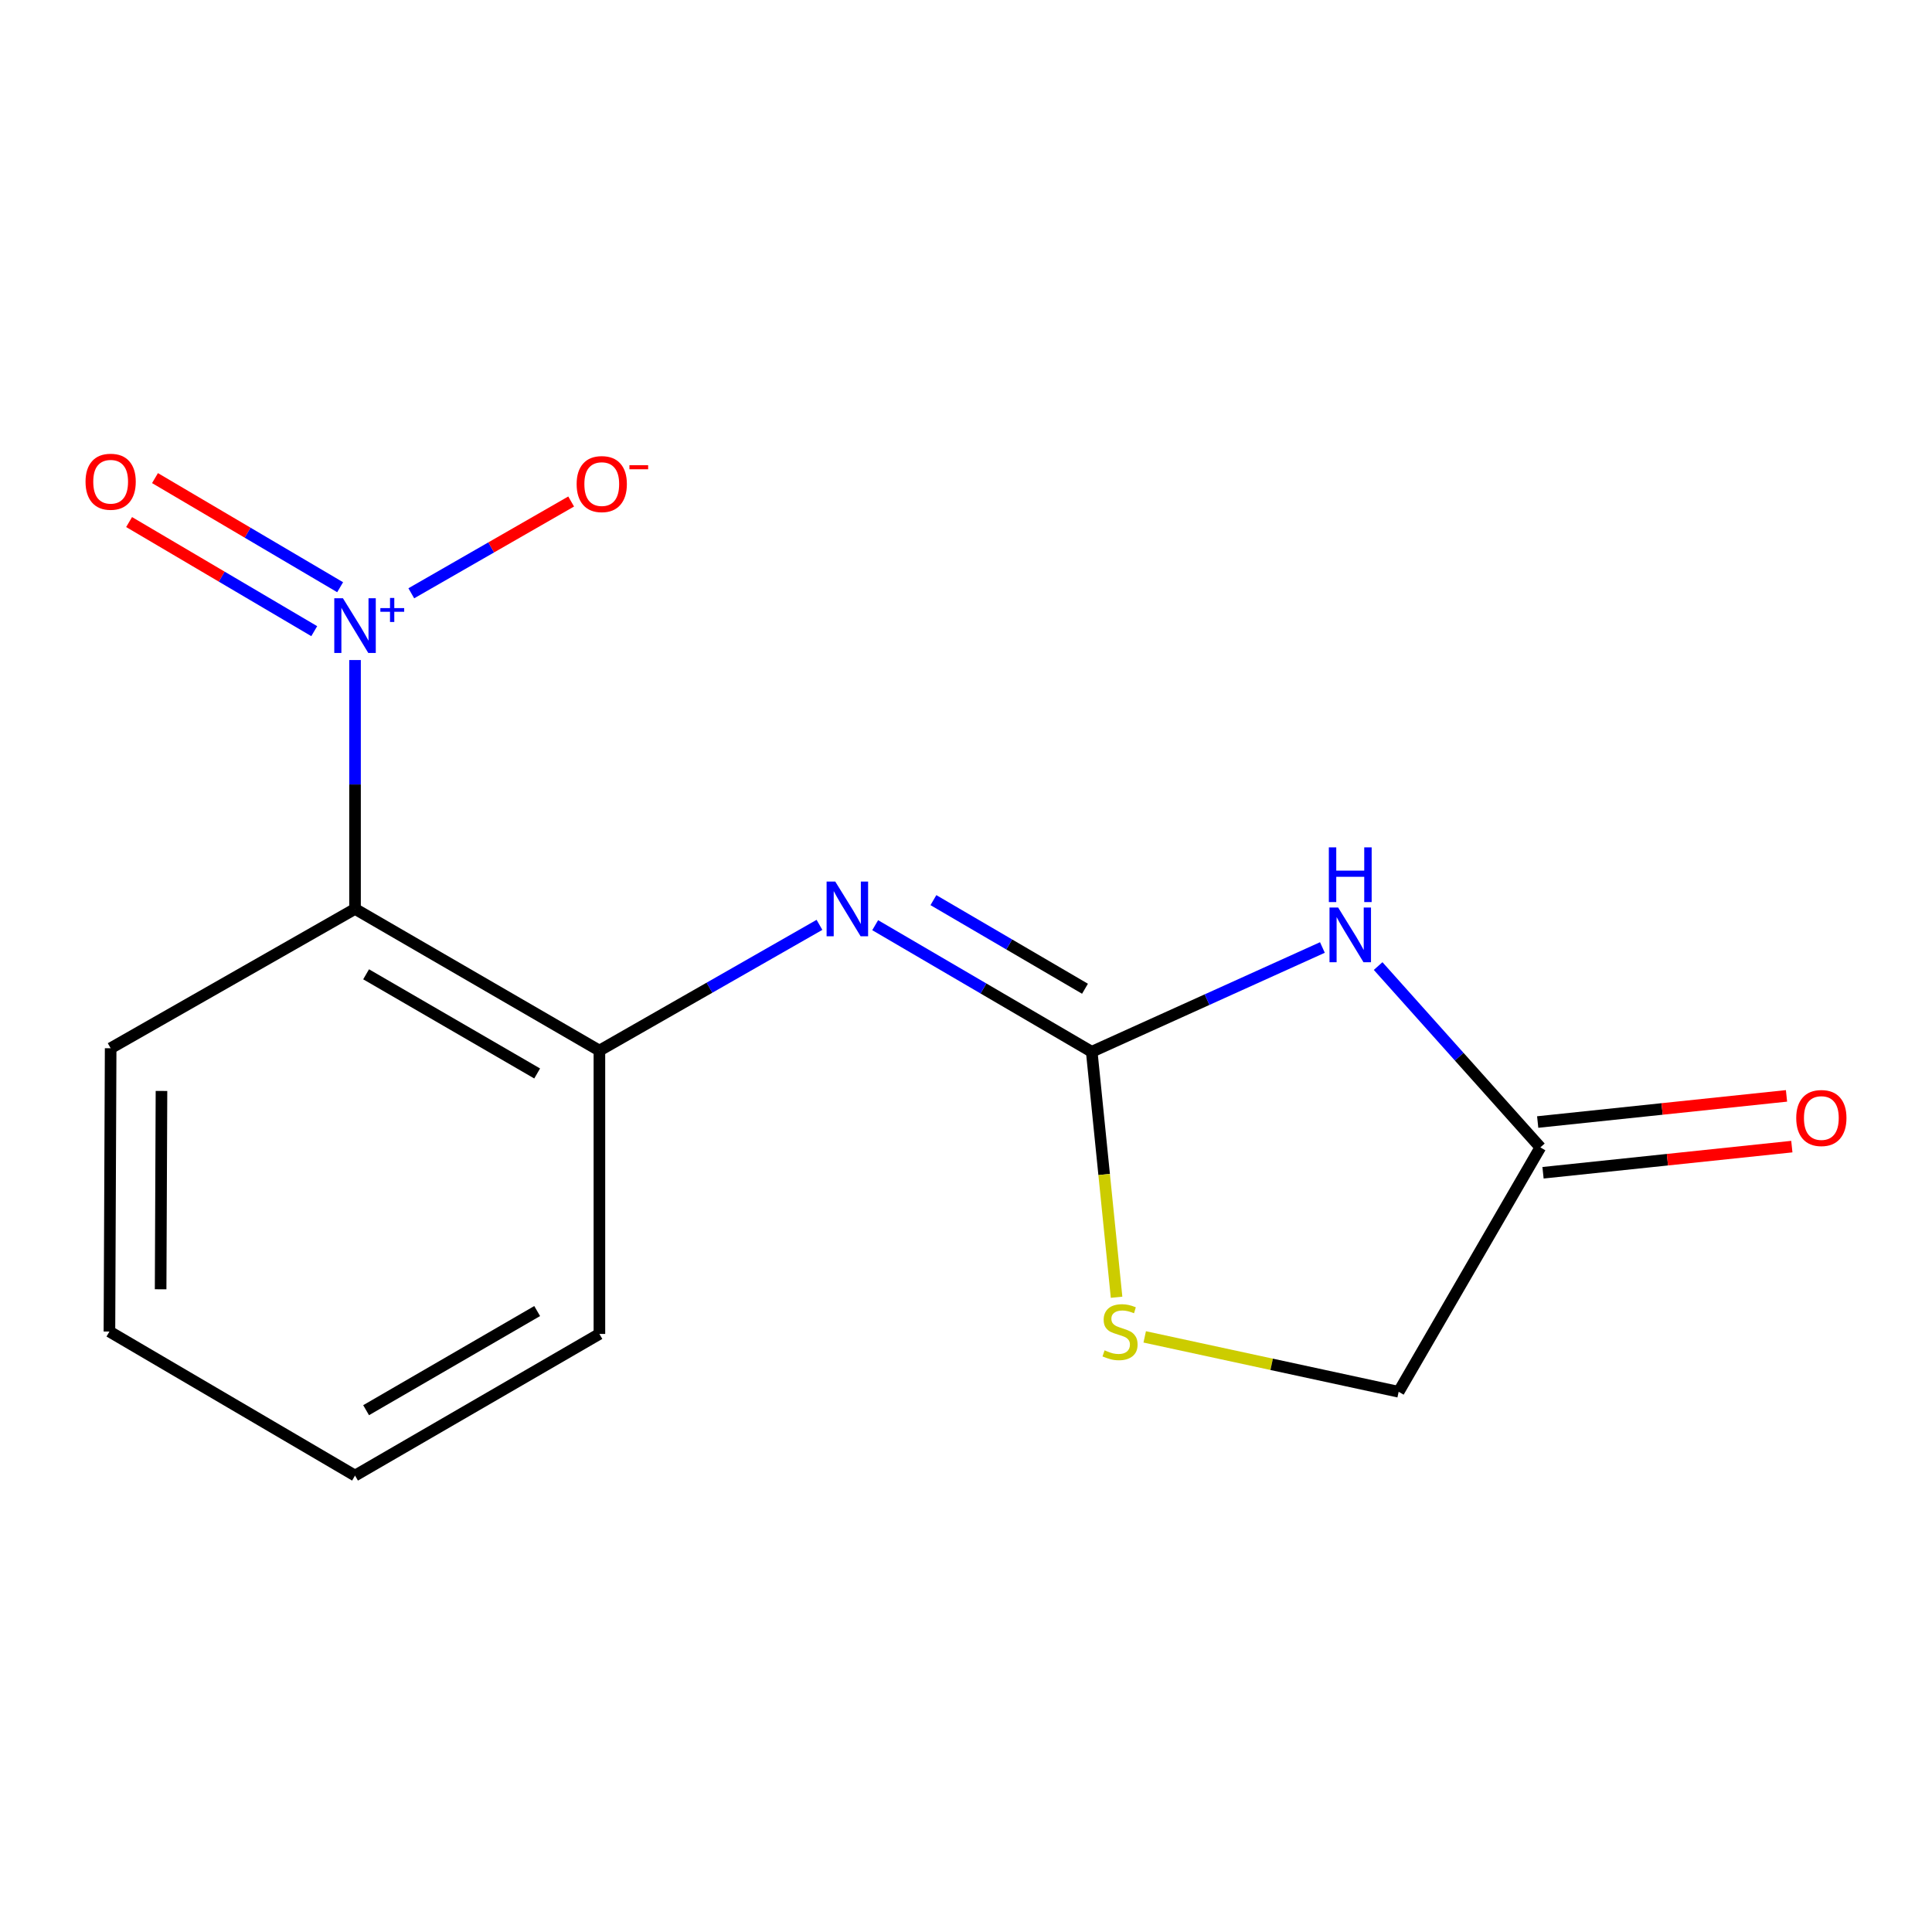 <?xml version='1.0' encoding='iso-8859-1'?>
<svg version='1.1' baseProfile='full'
              xmlns='http://www.w3.org/2000/svg'
                      xmlns:rdkit='http://www.rdkit.org/xml'
                      xmlns:xlink='http://www.w3.org/1999/xlink'
                  xml:space='preserve'
width='1000px' height='1000px' viewBox='0 0 1000 1000'>
<!-- END OF HEADER -->
<rect style='opacity:1.0;fill:#FFFFFF;stroke:none' width='1000' height='1000' x='0' y='0'> </rect>
<path class='bond-2' d='M 183.762,341.635 L 183.762,406.044' style='fill:none;fill-rule:evenodd;stroke:#0000FF;stroke-width:6px;stroke-linecap:butt;stroke-linejoin:miter;stroke-opacity:1' />
<path class='bond-2' d='M 183.762,406.044 L 183.762,470.453' style='fill:none;fill-rule:evenodd;stroke:#000000;stroke-width:6px;stroke-linecap:butt;stroke-linejoin:miter;stroke-opacity:1' />
<path class='bond-7' d='M 212.888,307.084 L 254.258,283.33' style='fill:none;fill-rule:evenodd;stroke:#0000FF;stroke-width:6px;stroke-linecap:butt;stroke-linejoin:miter;stroke-opacity:1' />
<path class='bond-7' d='M 254.258,283.33 L 295.627,259.576' style='fill:none;fill-rule:evenodd;stroke:#FF0000;stroke-width:6px;stroke-linecap:butt;stroke-linejoin:miter;stroke-opacity:1' />
<path class='bond-8' d='M 176.054,303.942 L 128.141,275.704' style='fill:none;fill-rule:evenodd;stroke:#0000FF;stroke-width:6px;stroke-linecap:butt;stroke-linejoin:miter;stroke-opacity:1' />
<path class='bond-8' d='M 128.141,275.704 L 80.228,247.466' style='fill:none;fill-rule:evenodd;stroke:#FF0000;stroke-width:6px;stroke-linecap:butt;stroke-linejoin:miter;stroke-opacity:1' />
<path class='bond-8' d='M 162.648,326.689 L 114.735,298.452' style='fill:none;fill-rule:evenodd;stroke:#0000FF;stroke-width:6px;stroke-linecap:butt;stroke-linejoin:miter;stroke-opacity:1' />
<path class='bond-8' d='M 114.735,298.452 L 66.822,270.214' style='fill:none;fill-rule:evenodd;stroke:#FF0000;stroke-width:6px;stroke-linecap:butt;stroke-linejoin:miter;stroke-opacity:1' />
<path class='bond-0' d='M 565.078,544.399 L 509.035,511.636' style='fill:none;fill-rule:evenodd;stroke:#000000;stroke-width:6px;stroke-linecap:butt;stroke-linejoin:miter;stroke-opacity:1' />
<path class='bond-0' d='M 509.035,511.636 L 452.992,478.873' style='fill:none;fill-rule:evenodd;stroke:#0000FF;stroke-width:6px;stroke-linecap:butt;stroke-linejoin:miter;stroke-opacity:1' />
<path class='bond-0' d='M 561.591,511.775 L 522.361,488.841' style='fill:none;fill-rule:evenodd;stroke:#000000;stroke-width:6px;stroke-linecap:butt;stroke-linejoin:miter;stroke-opacity:1' />
<path class='bond-0' d='M 522.361,488.841 L 483.131,465.907' style='fill:none;fill-rule:evenodd;stroke:#0000FF;stroke-width:6px;stroke-linecap:butt;stroke-linejoin:miter;stroke-opacity:1' />
<path class='bond-1' d='M 565.078,544.399 L 624.777,517.409' style='fill:none;fill-rule:evenodd;stroke:#000000;stroke-width:6px;stroke-linecap:butt;stroke-linejoin:miter;stroke-opacity:1' />
<path class='bond-1' d='M 624.777,517.409 L 684.476,490.42' style='fill:none;fill-rule:evenodd;stroke:#0000FF;stroke-width:6px;stroke-linecap:butt;stroke-linejoin:miter;stroke-opacity:1' />
<path class='bond-5' d='M 565.078,544.399 L 571.507,607.925' style='fill:none;fill-rule:evenodd;stroke:#000000;stroke-width:6px;stroke-linecap:butt;stroke-linejoin:miter;stroke-opacity:1' />
<path class='bond-5' d='M 571.507,607.925 L 577.935,671.451' style='fill:none;fill-rule:evenodd;stroke:#CCCC00;stroke-width:6px;stroke-linecap:butt;stroke-linejoin:miter;stroke-opacity:1' />
<path class='bond-6' d='M 713.317,500.033 L 755.301,546.962' style='fill:none;fill-rule:evenodd;stroke:#0000FF;stroke-width:6px;stroke-linecap:butt;stroke-linejoin:miter;stroke-opacity:1' />
<path class='bond-6' d='M 755.301,546.962 L 797.286,593.891' style='fill:none;fill-rule:evenodd;stroke:#000000;stroke-width:6px;stroke-linecap:butt;stroke-linejoin:miter;stroke-opacity:1' />
<path class='bond-4' d='M 183.762,470.453 L 310.251,543.782' style='fill:none;fill-rule:evenodd;stroke:#000000;stroke-width:6px;stroke-linecap:butt;stroke-linejoin:miter;stroke-opacity:1' />
<path class='bond-4' d='M 189.493,504.295 L 278.035,555.626' style='fill:none;fill-rule:evenodd;stroke:#000000;stroke-width:6px;stroke-linecap:butt;stroke-linejoin:miter;stroke-opacity:1' />
<path class='bond-11' d='M 183.762,470.453 L 57.273,542.565' style='fill:none;fill-rule:evenodd;stroke:#000000;stroke-width:6px;stroke-linecap:butt;stroke-linejoin:miter;stroke-opacity:1' />
<path class='bond-3' d='M 424.154,478.701 L 367.202,511.242' style='fill:none;fill-rule:evenodd;stroke:#0000FF;stroke-width:6px;stroke-linecap:butt;stroke-linejoin:miter;stroke-opacity:1' />
<path class='bond-3' d='M 367.202,511.242 L 310.251,543.782' style='fill:none;fill-rule:evenodd;stroke:#000000;stroke-width:6px;stroke-linecap:butt;stroke-linejoin:miter;stroke-opacity:1' />
<path class='bond-12' d='M 310.251,543.782 L 310.251,690.442' style='fill:none;fill-rule:evenodd;stroke:#000000;stroke-width:6px;stroke-linecap:butt;stroke-linejoin:miter;stroke-opacity:1' />
<path class='bond-10' d='M 592.501,691.969 L 658.221,706.175' style='fill:none;fill-rule:evenodd;stroke:#CCCC00;stroke-width:6px;stroke-linecap:butt;stroke-linejoin:miter;stroke-opacity:1' />
<path class='bond-10' d='M 658.221,706.175 L 723.942,720.381' style='fill:none;fill-rule:evenodd;stroke:#000000;stroke-width:6px;stroke-linecap:butt;stroke-linejoin:miter;stroke-opacity:1' />
<path class='bond-9' d='M 798.666,607.021 L 863.059,600.254' style='fill:none;fill-rule:evenodd;stroke:#000000;stroke-width:6px;stroke-linecap:butt;stroke-linejoin:miter;stroke-opacity:1' />
<path class='bond-9' d='M 863.059,600.254 L 927.451,593.486' style='fill:none;fill-rule:evenodd;stroke:#FF0000;stroke-width:6px;stroke-linecap:butt;stroke-linejoin:miter;stroke-opacity:1' />
<path class='bond-9' d='M 795.906,580.762 L 860.299,573.994' style='fill:none;fill-rule:evenodd;stroke:#000000;stroke-width:6px;stroke-linecap:butt;stroke-linejoin:miter;stroke-opacity:1' />
<path class='bond-9' d='M 860.299,573.994 L 924.692,567.227' style='fill:none;fill-rule:evenodd;stroke:#FF0000;stroke-width:6px;stroke-linecap:butt;stroke-linejoin:miter;stroke-opacity:1' />
<path class='bond-16' d='M 797.286,593.891 L 723.942,720.381' style='fill:none;fill-rule:evenodd;stroke:#000000;stroke-width:6px;stroke-linecap:butt;stroke-linejoin:miter;stroke-opacity:1' />
<path class='bond-13' d='M 57.273,542.565 L 56.642,689.209' style='fill:none;fill-rule:evenodd;stroke:#000000;stroke-width:6px;stroke-linecap:butt;stroke-linejoin:miter;stroke-opacity:1' />
<path class='bond-13' d='M 83.582,564.675 L 83.14,667.326' style='fill:none;fill-rule:evenodd;stroke:#000000;stroke-width:6px;stroke-linecap:butt;stroke-linejoin:miter;stroke-opacity:1' />
<path class='bond-15' d='M 310.251,690.442 L 183.762,763.756' style='fill:none;fill-rule:evenodd;stroke:#000000;stroke-width:6px;stroke-linecap:butt;stroke-linejoin:miter;stroke-opacity:1' />
<path class='bond-15' d='M 278.037,678.595 L 189.495,729.915' style='fill:none;fill-rule:evenodd;stroke:#000000;stroke-width:6px;stroke-linecap:butt;stroke-linejoin:miter;stroke-opacity:1' />
<path class='bond-14' d='M 56.642,689.209 L 183.762,763.756' style='fill:none;fill-rule:evenodd;stroke:#000000;stroke-width:6px;stroke-linecap:butt;stroke-linejoin:miter;stroke-opacity:1' />
<path  class='atom-0' d='M 177.502 309.649
L 186.782 324.649
Q 187.702 326.129, 189.182 328.809
Q 190.662 331.489, 190.742 331.649
L 190.742 309.649
L 194.502 309.649
L 194.502 337.969
L 190.622 337.969
L 180.662 321.569
Q 179.502 319.649, 178.262 317.449
Q 177.062 315.249, 176.702 314.569
L 176.702 337.969
L 173.022 337.969
L 173.022 309.649
L 177.502 309.649
' fill='#0000FF'/>
<path  class='atom-0' d='M 196.878 314.753
L 201.868 314.753
L 201.868 309.5
L 204.085 309.5
L 204.085 314.753
L 209.207 314.753
L 209.207 316.654
L 204.085 316.654
L 204.085 321.934
L 201.868 321.934
L 201.868 316.654
L 196.878 316.654
L 196.878 314.753
' fill='#0000FF'/>
<path  class='atom-2' d='M 692.627 469.744
L 701.907 484.744
Q 702.827 486.224, 704.307 488.904
Q 705.787 491.584, 705.867 491.744
L 705.867 469.744
L 709.627 469.744
L 709.627 498.064
L 705.747 498.064
L 695.787 481.664
Q 694.627 479.744, 693.387 477.544
Q 692.187 475.344, 691.827 474.664
L 691.827 498.064
L 688.147 498.064
L 688.147 469.744
L 692.627 469.744
' fill='#0000FF'/>
<path  class='atom-2' d='M 687.807 438.592
L 691.647 438.592
L 691.647 450.632
L 706.127 450.632
L 706.127 438.592
L 709.967 438.592
L 709.967 466.912
L 706.127 466.912
L 706.127 453.832
L 691.647 453.832
L 691.647 466.912
L 687.807 466.912
L 687.807 438.592
' fill='#0000FF'/>
<path  class='atom-4' d='M 432.329 456.293
L 441.609 471.293
Q 442.529 472.773, 444.009 475.453
Q 445.489 478.133, 445.569 478.293
L 445.569 456.293
L 449.329 456.293
L 449.329 484.613
L 445.449 484.613
L 435.489 468.213
Q 434.329 466.293, 433.089 464.093
Q 431.889 461.893, 431.529 461.213
L 431.529 484.613
L 427.849 484.613
L 427.849 456.293
L 432.329 456.293
' fill='#0000FF'/>
<path  class='atom-6' d='M 571.732 698.929
Q 572.052 699.049, 573.372 699.609
Q 574.692 700.169, 576.132 700.529
Q 577.612 700.849, 579.052 700.849
Q 581.732 700.849, 583.292 699.569
Q 584.852 698.249, 584.852 695.969
Q 584.852 694.409, 584.052 693.449
Q 583.292 692.489, 582.092 691.969
Q 580.892 691.449, 578.892 690.849
Q 576.372 690.089, 574.852 689.369
Q 573.372 688.649, 572.292 687.129
Q 571.252 685.609, 571.252 683.049
Q 571.252 679.489, 573.652 677.289
Q 576.092 675.089, 580.892 675.089
Q 584.172 675.089, 587.892 676.649
L 586.972 679.729
Q 583.572 678.329, 581.012 678.329
Q 578.252 678.329, 576.732 679.489
Q 575.212 680.609, 575.252 682.569
Q 575.252 684.089, 576.012 685.009
Q 576.812 685.929, 577.932 686.449
Q 579.092 686.969, 581.012 687.569
Q 583.572 688.369, 585.092 689.169
Q 586.612 689.969, 587.692 691.609
Q 588.812 693.209, 588.812 695.969
Q 588.812 699.889, 586.172 702.009
Q 583.572 704.089, 579.212 704.089
Q 576.692 704.089, 574.772 703.529
Q 572.892 703.009, 570.652 702.089
L 571.732 698.929
' fill='#CCCC00'/>
<path  class='atom-8' d='M 298.469 250.559
Q 298.469 243.759, 301.829 239.959
Q 305.189 236.159, 311.469 236.159
Q 317.749 236.159, 321.109 239.959
Q 324.469 243.759, 324.469 250.559
Q 324.469 257.439, 321.069 261.359
Q 317.669 265.239, 311.469 265.239
Q 305.229 265.239, 301.829 261.359
Q 298.469 257.479, 298.469 250.559
M 311.469 262.039
Q 315.789 262.039, 318.109 259.159
Q 320.469 256.239, 320.469 250.559
Q 320.469 244.999, 318.109 242.199
Q 315.789 239.359, 311.469 239.359
Q 307.149 239.359, 304.789 242.159
Q 302.469 244.959, 302.469 250.559
Q 302.469 256.279, 304.789 259.159
Q 307.149 262.039, 311.469 262.039
' fill='#FF0000'/>
<path  class='atom-8' d='M 325.789 240.782
L 335.478 240.782
L 335.478 242.894
L 325.789 242.894
L 325.789 240.782
' fill='#FF0000'/>
<path  class='atom-9' d='M 44.273 249.342
Q 44.273 242.542, 47.633 238.742
Q 50.992 234.942, 57.273 234.942
Q 63.553 234.942, 66.912 238.742
Q 70.272 242.542, 70.272 249.342
Q 70.272 256.222, 66.873 260.142
Q 63.472 264.022, 57.273 264.022
Q 51.032 264.022, 47.633 260.142
Q 44.273 256.262, 44.273 249.342
M 57.273 260.822
Q 61.593 260.822, 63.913 257.942
Q 66.272 255.022, 66.272 249.342
Q 66.272 243.782, 63.913 240.982
Q 61.593 238.142, 57.273 238.142
Q 52.953 238.142, 50.593 240.942
Q 48.273 243.742, 48.273 249.342
Q 48.273 255.062, 50.593 257.942
Q 52.953 260.822, 57.273 260.822
' fill='#FF0000'/>
<path  class='atom-10' d='M 929.727 578.686
Q 929.727 571.886, 933.087 568.086
Q 936.447 564.286, 942.727 564.286
Q 949.007 564.286, 952.367 568.086
Q 955.727 571.886, 955.727 578.686
Q 955.727 585.566, 952.327 589.486
Q 948.927 593.366, 942.727 593.366
Q 936.487 593.366, 933.087 589.486
Q 929.727 585.606, 929.727 578.686
M 942.727 590.166
Q 947.047 590.166, 949.367 587.286
Q 951.727 584.366, 951.727 578.686
Q 951.727 573.126, 949.367 570.326
Q 947.047 567.486, 942.727 567.486
Q 938.407 567.486, 936.047 570.286
Q 933.727 573.086, 933.727 578.686
Q 933.727 584.406, 936.047 587.286
Q 938.407 590.166, 942.727 590.166
' fill='#FF0000'/>
</svg>

